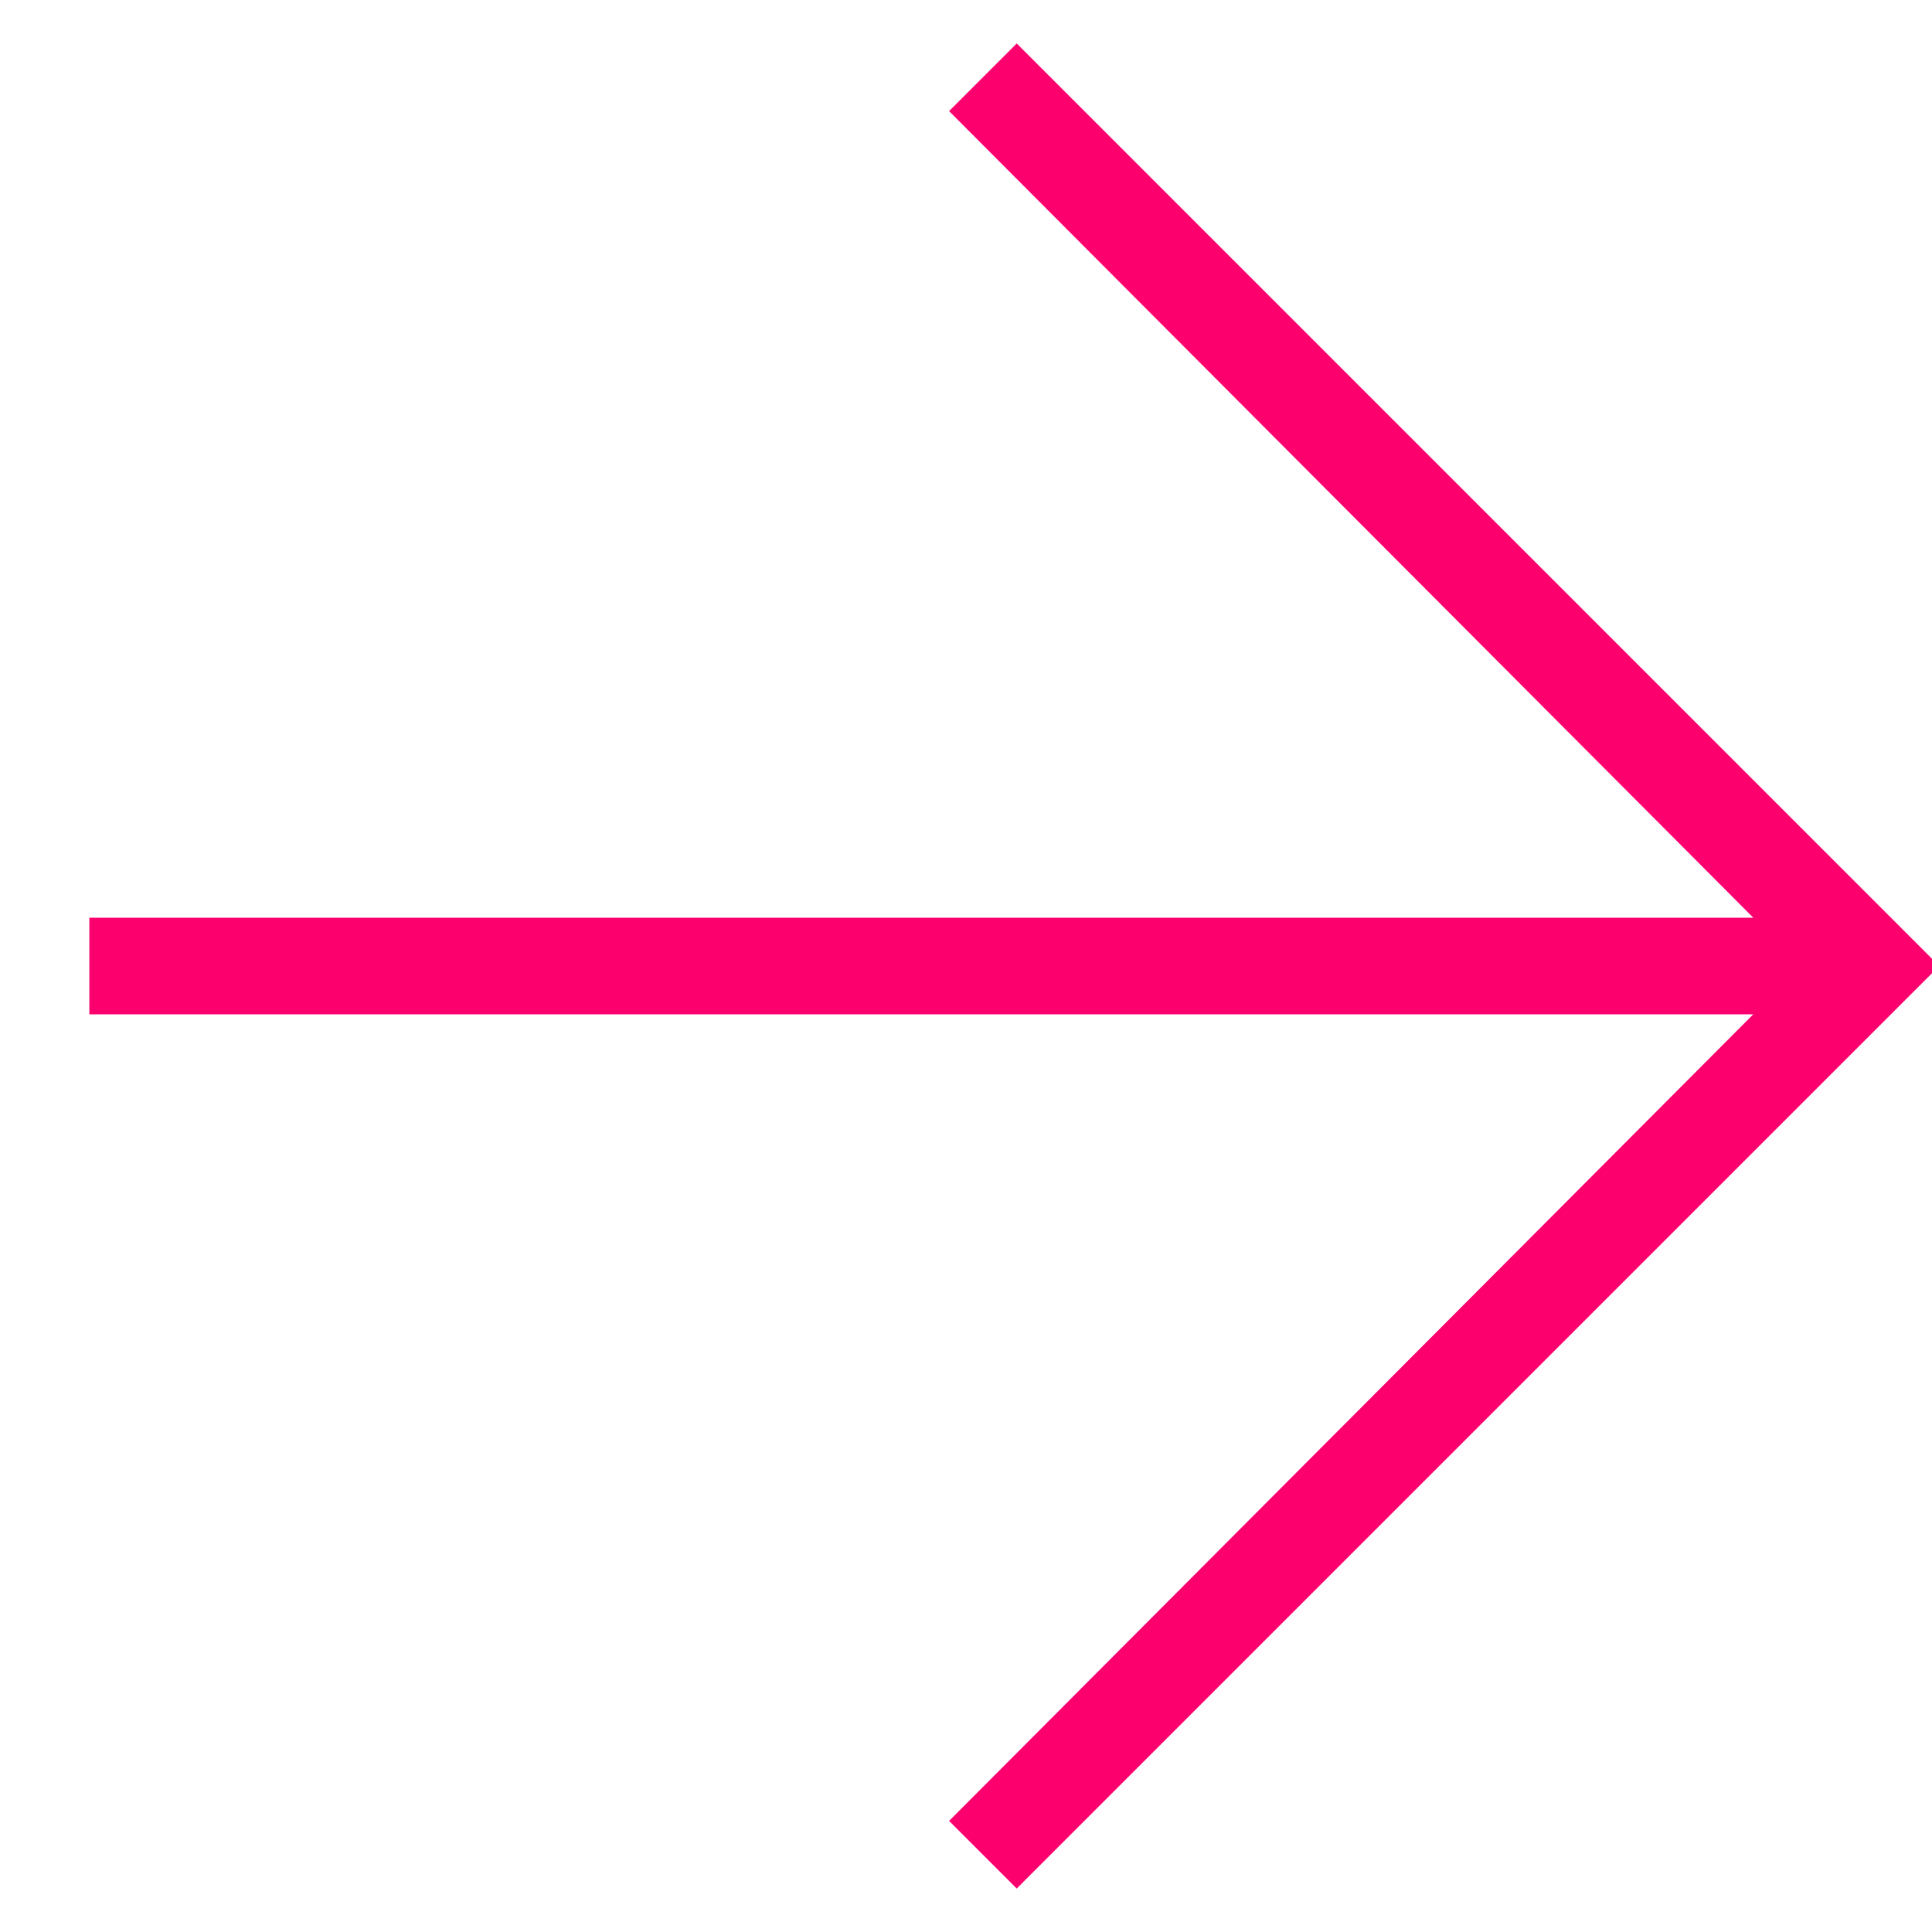 <?xml version="1.0" encoding="utf-8"?>
<!-- Generator: Adobe Illustrator 26.5.2, SVG Export Plug-In . SVG Version: 6.00 Build 0)  -->
<svg version="1.1" id="Layer_1" xmlns="http://www.w3.org/2000/svg" xmlns:xlink="http://www.w3.org/1999/xlink" x="0px" y="0px"
	 viewBox="0 0 80 80" style="enable-background:new 0 0 80 80;" xml:space="preserve">
<style type="text/css">
	.st0{fill:#FC006D;}
</style>
<polygon class="st0" points="42.1,1.8 39.3,4.6 72.6,38 3.7,38 3.7,42 72.6,42 39.3,75.4 42.1,78.2 80.3,40 "/>
</svg>
